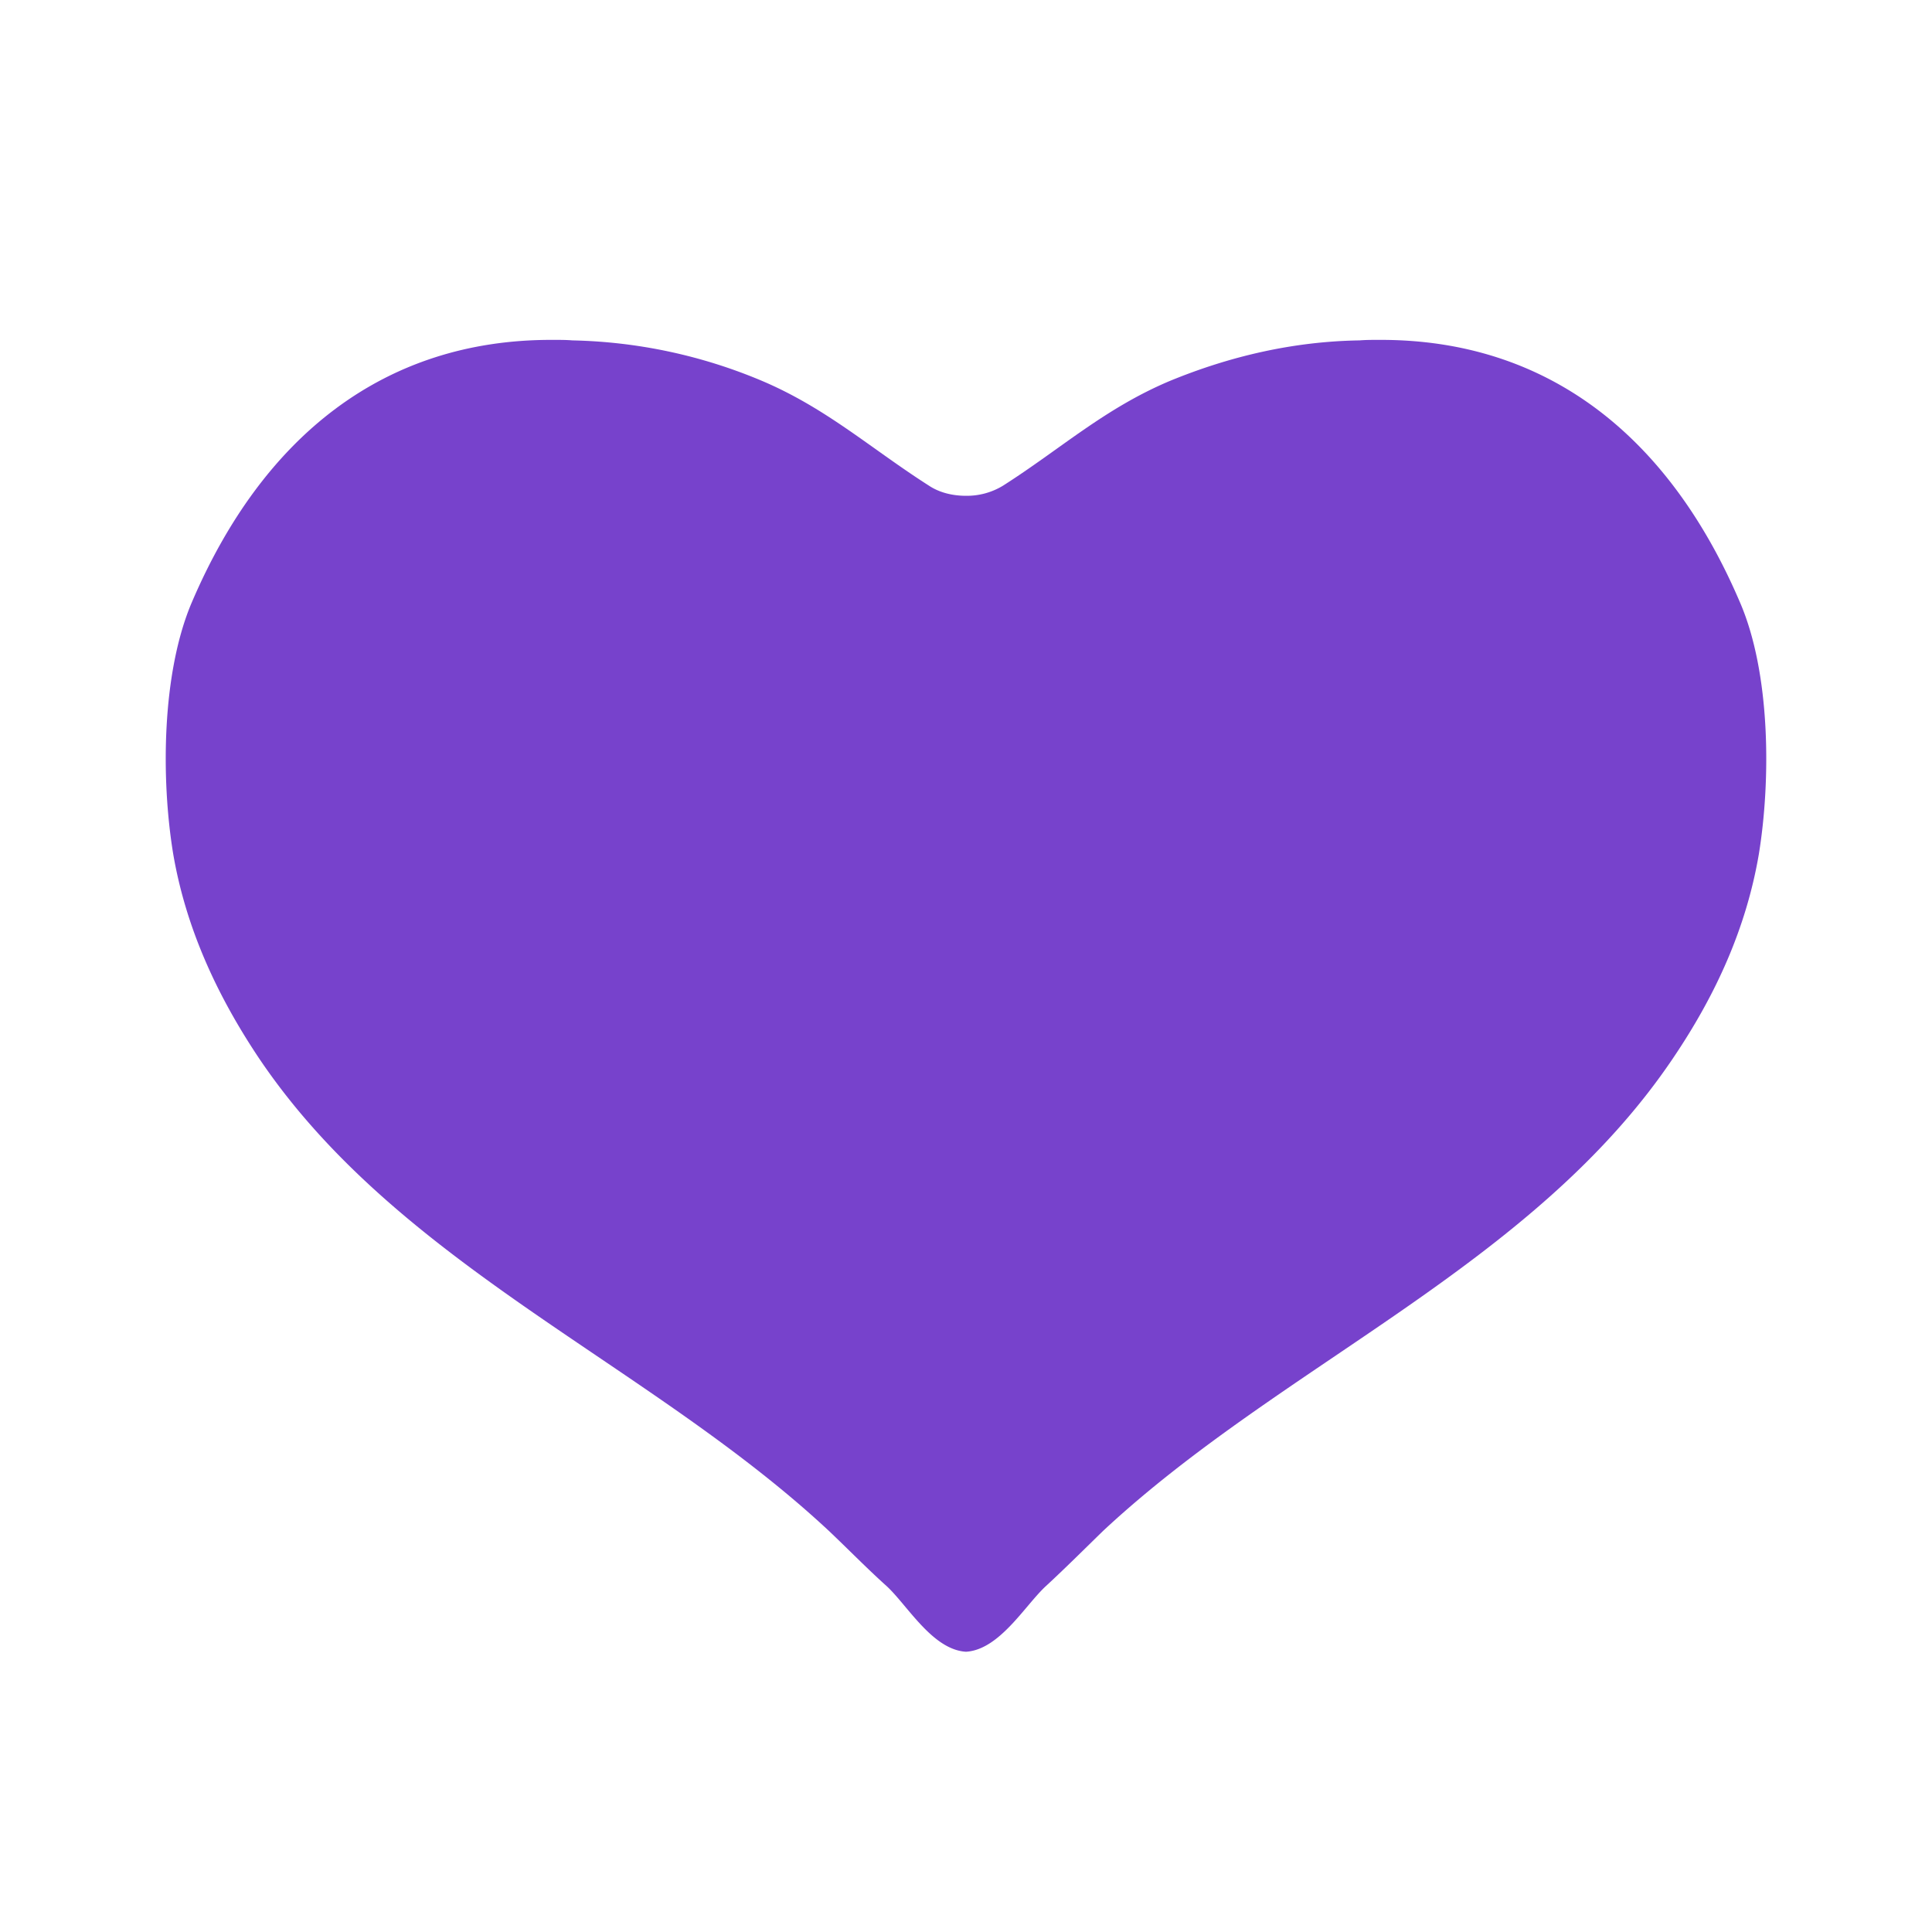 <svg id="bg_noc_purple-heart" width="200" height="200" xmlns="http://www.w3.org/2000/svg" version="1.1" xmlns:xlink="http://www.w3.org/1999/xlink" xmlns:svgjs="http://svgjs.com/svgjs" class="bgs" preserveAspectRatio="xMidYMin slice"><defs id="layer_0"></defs><rect id="layer_1" width="100%" height="100%" fill="none"></rect><svg id="layer_2" preserveAspectRatio="xMidYMid meet" viewBox="-3.02 0.79 38.04 30.996" class="svg_thumb" data-uid="noc_purple-heart" data-keyword="purple-heart" data-complex="true" data-coll="noc" data-c="{&quot;7742cc&quot;:[&quot;noc_purple-heart_l_1&quot;]}" data-colors="[&quot;#7742cc&quot;]" style="overflow: visible;"><path id="noc_purple-heart_l_1" d="M24.17 3.96H24.12C24 3.96 23.87 3.96 23.75 3.97C22.45 3.99 21.2 4.28 20.01 4.77C18.73 5.31 17.86 6.11 16.73 6.83A1.37 1.37 0 0 1 16 7.03C15.74 7.03 15.48 6.97 15.27 6.83C14.14 6.11 13.26 5.31 11.99 4.77A10.13 10.13 0 0 0 8.25 3.97C8.13 3.96 8.01 3.96 7.88 3.96H7.83C4.55 3.96 2.16 5.85 0.76 9.12C0.16 10.52 0.15 12.62 0.39 14.08C0.64 15.54 1.25 16.86 2.07 18.09C4.83 22.2 9.75 24.1 13.3 27.41C13.68 27.77 14.05 28.15 14.44 28.5C14.85 28.88 15.34 29.75 16 29.79C16.66 29.75 17.16 28.88 17.57 28.5C17.95 28.15 18.33 27.77 18.7 27.41C22.25 24.1 27.17 22.2 29.93 18.09C30.76 16.86 31.36 15.55 31.61 14.09C31.85 12.62 31.84 10.52 31.24 9.13C29.84 5.85 27.45 3.96 24.17 3.96Z " data-color-original="#7742cc" fill="#7742cc" class="7742cc"></path></svg></svg>